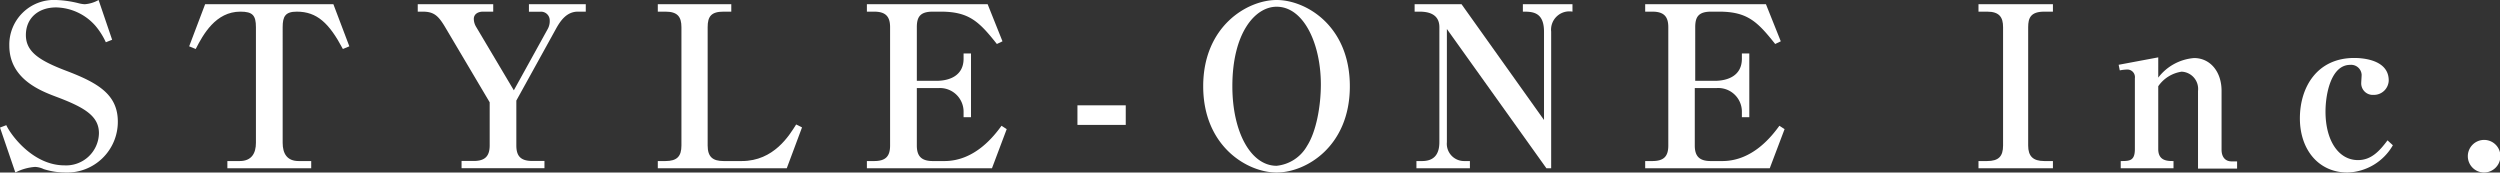 <svg xmlns="http://www.w3.org/2000/svg" viewBox="0 0 289.83 20"><rect x="0" y="0" width="289.83" height="20" fill="#333333" stroke="none"/><defs><style>.cls-1{fill:#fff;}</style></defs><title>logo</title><g id="Layer_2" data-name="Layer 2"><g id="Layer_1-2" data-name="Layer 1"><path class="cls-1" d="M7.58,20a8.44,8.44,0,0,1-2.5-.39,2.64,2.64,0,0,0-1-.26,5.82,5.82,0,0,0-2.3.65L0,14.79l.73-.28c.52,1.14,3.1,4.66,6.74,4.66a3.8,3.8,0,0,0,4-3.73c0-2-1.69-3-5-4.24-1.79-.68-5.39-2.06-5.39-5.91A5.18,5.18,0,0,1,6.54,0,12.52,12.52,0,0,1,9.17.39a3.53,3.53,0,0,0,.65.1A3.8,3.8,0,0,0,11.43,0L13,4.61l-.73.29A8.31,8.31,0,0,0,11.07,3,6.23,6.23,0,0,0,6.51.86C4.4.86,3,2.14,3,4.06S4.51,7,7.66,8.2c3.72,1.41,6,2.76,6,5.91A5.88,5.88,0,0,1,7.58,20Z"/><path class="cls-1" d="M39.75,5.68c-1.59-3-3-4.33-5.34-4.33-1.33,0-1.64.55-1.64,1.8V16.56c0,1.28.54,2.11,1.85,2.11h1.46v.84H26.36v-.84h1.43c1.38,0,1.88-.91,1.88-2.11V3.15c0-1.38-.39-1.8-1.8-1.8C25,1.35,23.55,4,22.69,5.68l-.76-.31L23.78.49H38.65L40.5,5.37Z"/><path class="cls-1" d="M67,1.35c-1.28,0-2,1-2.55,2l-4.59,8.31v5.2c0,1.2.47,1.8,1.85,1.8h1.41v.84H53.51v-.84h1.41c1.27,0,1.85-.52,1.85-1.8v-5L51.58,3.1C50.8,1.8,50.28,1.35,49,1.35h-.57V.49h8.75v.86H56c-.63,0-1.07.32-1.07.84a1.81,1.81,0,0,0,.26.91l4.38,7.37,3.93-7.11a1.89,1.89,0,0,0,.23-1,1,1,0,0,0-1.09-1H61.32V.49h6.59v.86Z"/><path class="cls-1" d="M84.78,1.35h-.89c-1.43,0-1.85.55-1.85,1.8V16.87c0,1.33.6,1.8,1.85,1.8H86c3.73,0,5.52-3,6.3-4.24l.68.34-1.77,4.74H76.26v-.84h.89c1.33,0,1.85-.54,1.85-1.8V3.15c0-1.2-.45-1.8-1.85-1.8h-.89V.49h8.52Z"/><path class="cls-1" d="M100.5.49h14l1.72,4.3-.65.31c-2.06-2.6-3.23-3.75-6.51-3.75h-.92c-1.48,0-1.85.63-1.85,1.8V9.37h2.27c1.48,0,3.15-.57,3.15-2.57V6.2h.86v7.39h-.86v-.7a2.74,2.74,0,0,0-2.89-2.68h-2.53v6.66c0,1.23.53,1.8,1.85,1.8h1.36c3.57,0,5.81-3,6.61-4.09l.6.39L115,19.51H100.5v-.84h.84c1.33,0,1.85-.54,1.85-1.8V3.15c0-1.22-.5-1.8-1.85-1.8h-.84Z"/><path class="cls-1" d="M124.91,14.48V12.21h5.6v2.27Z"/><path class="cls-1" d="M148,20c-3.41,0-8.51-3.05-8.51-10S144.59,0,148,0s8.49,3,8.49,10S151.39,20,148,20ZM148,.78c-2.5,0-5.13,3.05-5.13,9.22,0,5.31,2.14,9.22,5.13,9.22a4.58,4.58,0,0,0,3.54-2.32c1.05-1.64,1.59-4.58,1.59-7.11C153.13,5.08,151.15.78,148,.78Z"/><path class="cls-1" d="M179.28,19.51,167.74,3.36V16.48a2,2,0,0,0,2,2.19h.67v.84h-6.2v-.84h.66c1.38,0,2-.78,2-2.19V3.15c0-1.72-1.62-1.8-2.35-1.8H164V.49h5.44L179,13.91V3.67c0-2.32-1.38-2.32-2.45-2.32V.49h5.75v.86a2.12,2.12,0,0,0-2.47,2.32V19.51Z"/><path class="cls-1" d="M190.73.49h14l1.72,4.3-.65.31c-2.06-2.6-3.23-3.75-6.51-3.75h-.91c-1.49,0-1.85.63-1.85,1.8V9.37h2.26c1.49,0,3.15-.57,3.15-2.57V6.2h.86v7.39h-.86v-.7A2.74,2.74,0,0,0,199,10.21h-2.52v6.66c0,1.23.52,1.8,1.85,1.8h1.35c3.57,0,5.81-3,6.61-4.09l.6.39-1.72,4.54H190.73v-.84h.83c1.33,0,1.85-.54,1.85-1.8V3.15c0-1.22-.5-1.8-1.85-1.8h-.83Z"/><path class="cls-1" d="M229.37,19.51v-.84h1c1.33,0,1.85-.54,1.85-1.8V3.15c0-1.14-.42-1.8-1.85-1.8h-1V.49H238v.86h-1c-1.58,0-1.87.73-1.87,1.8V16.87c0,1.23.55,1.8,1.87,1.8h1v.84Z"/><path class="cls-1" d="M245.86,18.67c1,0,1.64,0,1.64-1.38V9.06a.88.88,0,0,0-.86-1,5.16,5.16,0,0,0-.89.1l-.13-.65,4.59-.86V9a5.79,5.79,0,0,1,4.16-2.27c1.83,0,3.18,1.54,3.18,3.8v6.83c0,.73.34,1.35,1.17,1.35h.63v.84h-4.53v-9a2,2,0,0,0-1.9-2.24A4,4,0,0,0,250.21,10v7.29c0,1.38,1.09,1.38,1.77,1.38v.84h-6.12Z"/><path class="cls-1" d="M272.15,20c-3.36,0-5.52-2.66-5.52-6.28s2-7,6.3-7c.68,0,4,.08,4,2.61A1.72,1.72,0,0,1,275.17,11a1.34,1.34,0,0,1-1.43-1.33c0-.15.05-.83.05-1a1.22,1.22,0,0,0-1.33-1.15c-2.19,0-2.86,3.31-2.86,5.42,0,3.31,1.48,5.62,3.77,5.62,1.54,0,2.5-1.06,3.42-2.29l.62.57A6.28,6.28,0,0,1,272.15,20Z"/><path class="cls-1" d="M288,20a1.89,1.89,0,1,1,1.88-1.87A1.91,1.91,0,0,1,288,20Z"/></g></g></svg>